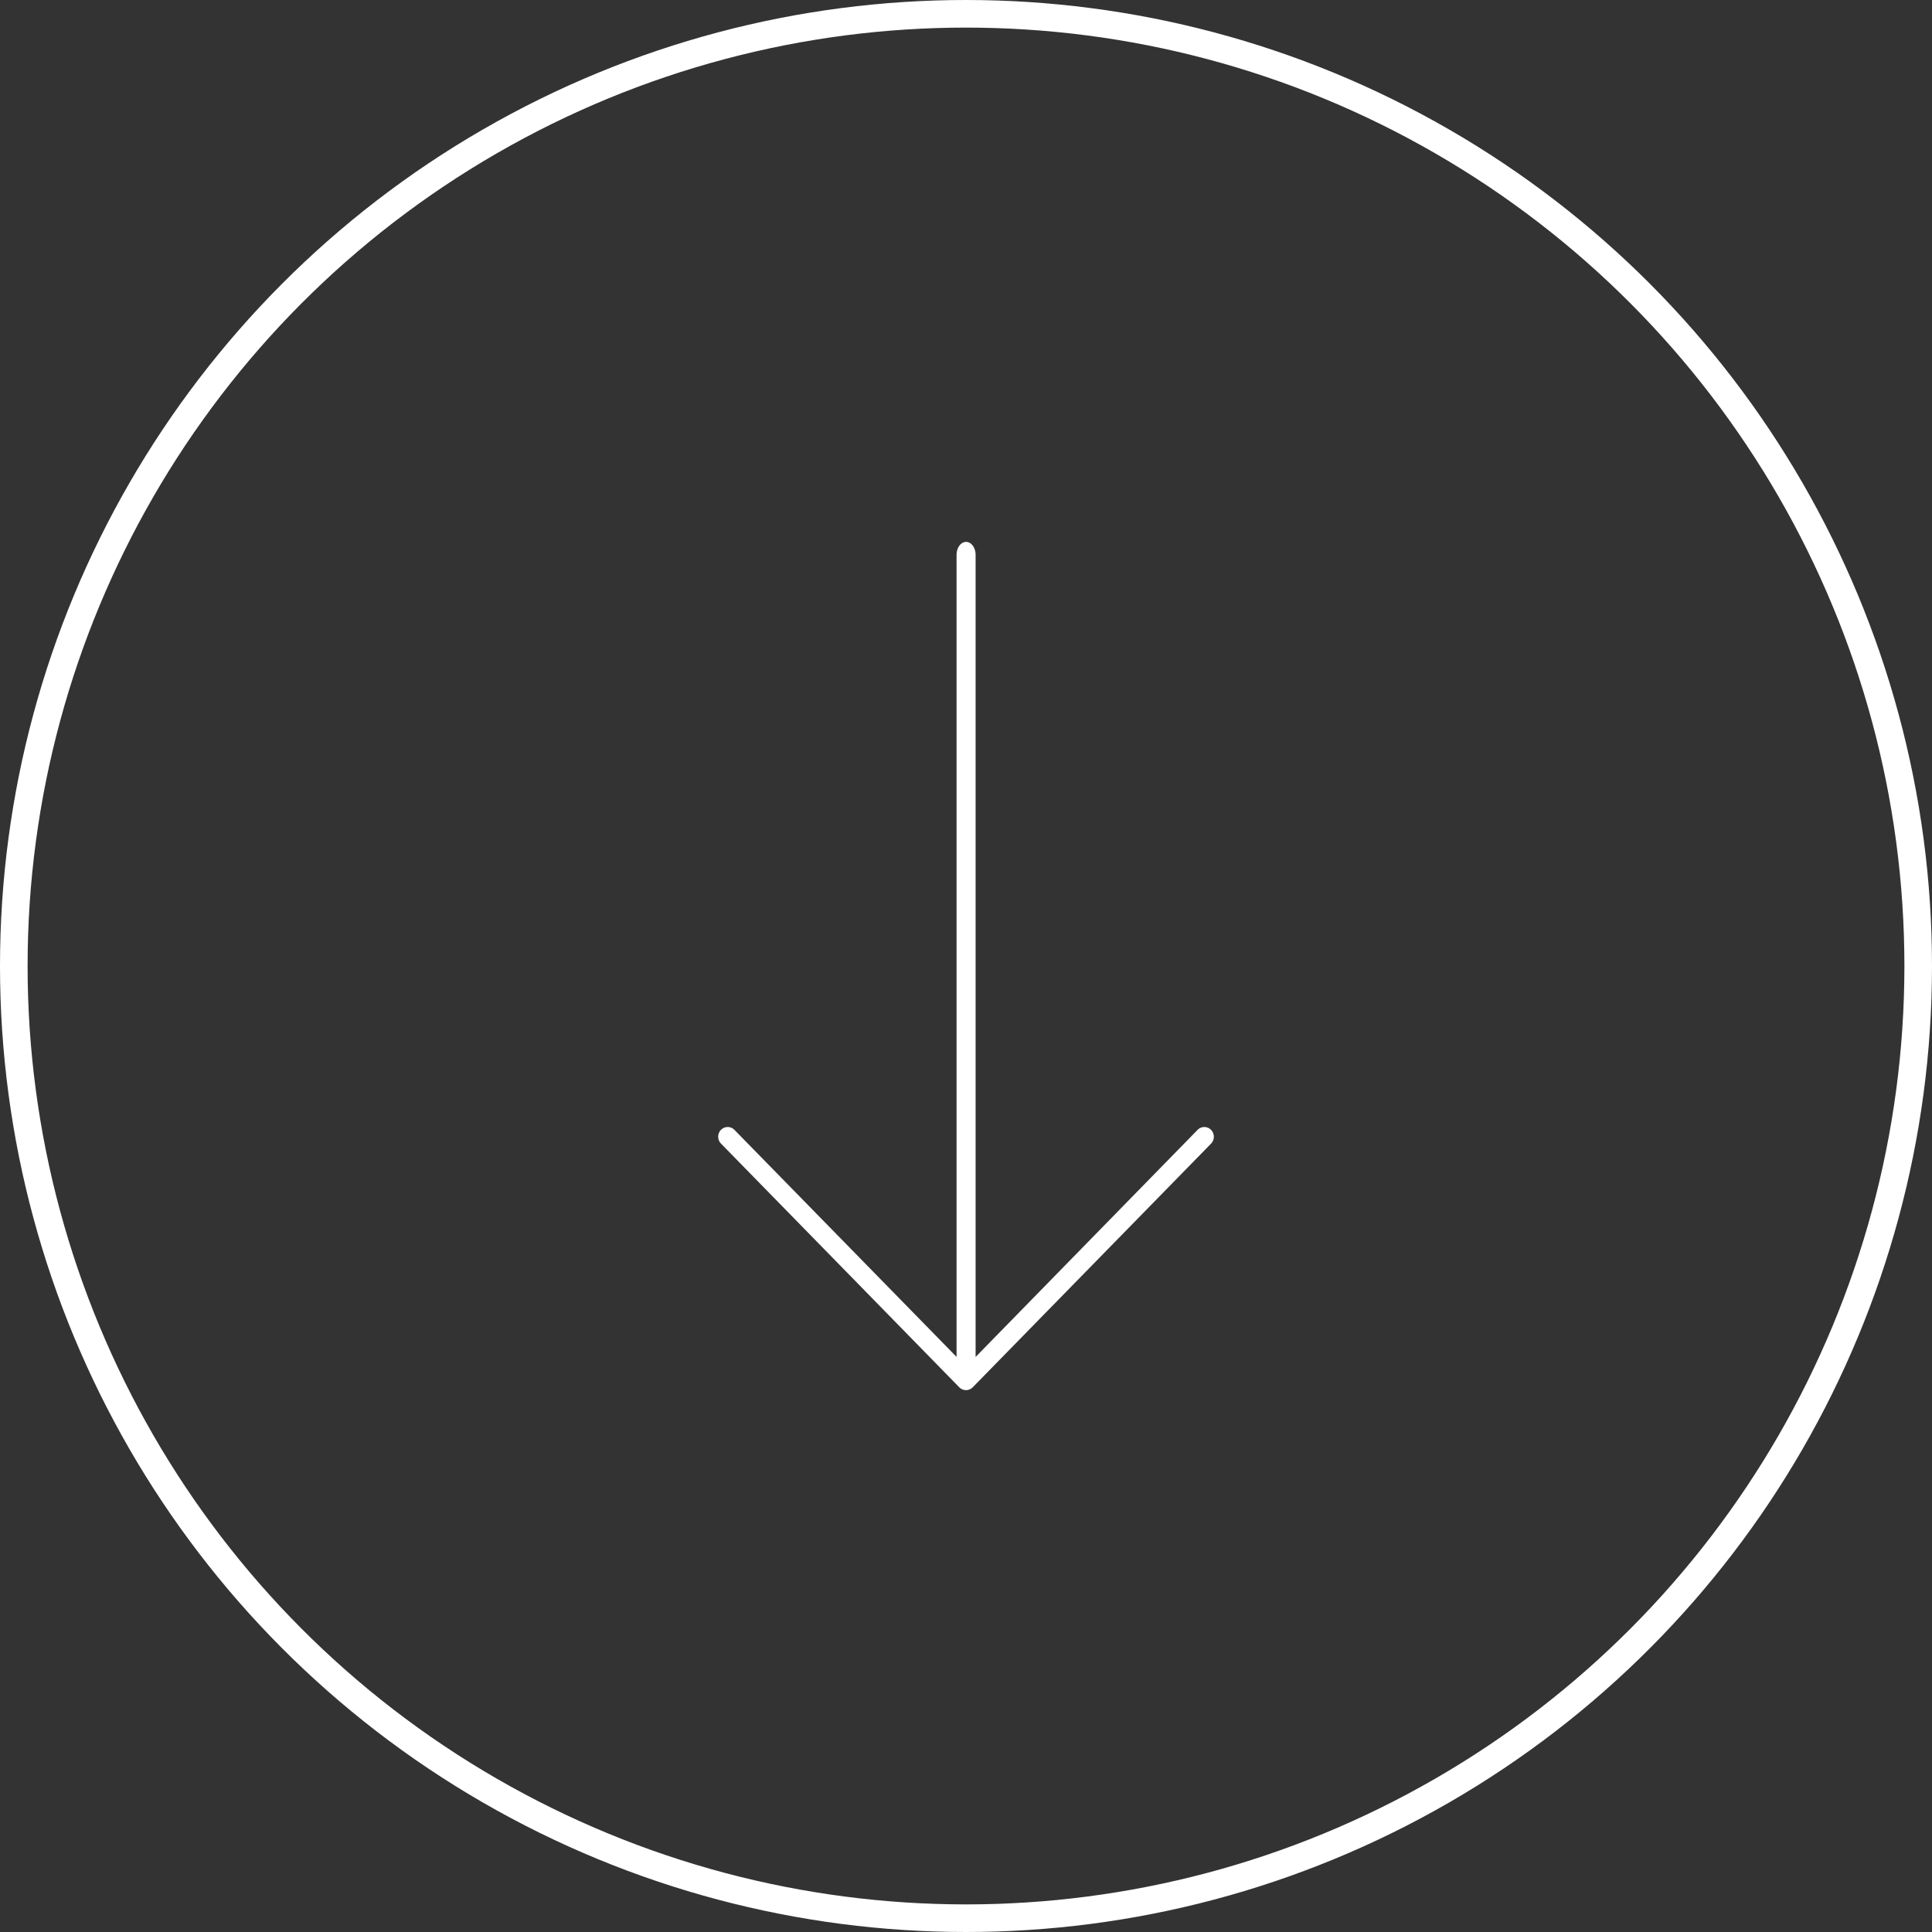 <svg xmlns="http://www.w3.org/2000/svg" width="70" height="70" viewBox="0 0 70 70"><rect x="0" y="0" width="70" height="70" fill="#333333" stroke="none"/><g id="Grupo_506" data-name="Grupo 506" transform="translate(-1202 -585)"><g id="Elipse_1" data-name="Elipse 1" transform="translate(1202 585)" fill="none" stroke="#fff" stroke-width="1"><circle cx="35" cy="35" r="35" stroke="none"></circle><circle cx="35" cy="35" r="34.5" fill="none"></circle></g><path id="Forma_1" data-name="Forma 1" d="M13.559,17.9a.34.34,0,0,1,0-.487l8.226-8.048H-7.273c-.26,0-.471-.155-.471-.345s.211-.345.471-.345h29.06L13.559.632a.34.34,0,0,1,0-.487.359.359,0,0,1,.5,0l8.827,8.634a.342.342,0,0,1,.1.2.254.254,0,0,1,0,.088.343.343,0,0,1-.1.2L14.057,17.9a.359.359,0,0,1-.5,0Z" transform="translate(1246.023 612.378) rotate(90)" fill="#fff"></path></g></svg>